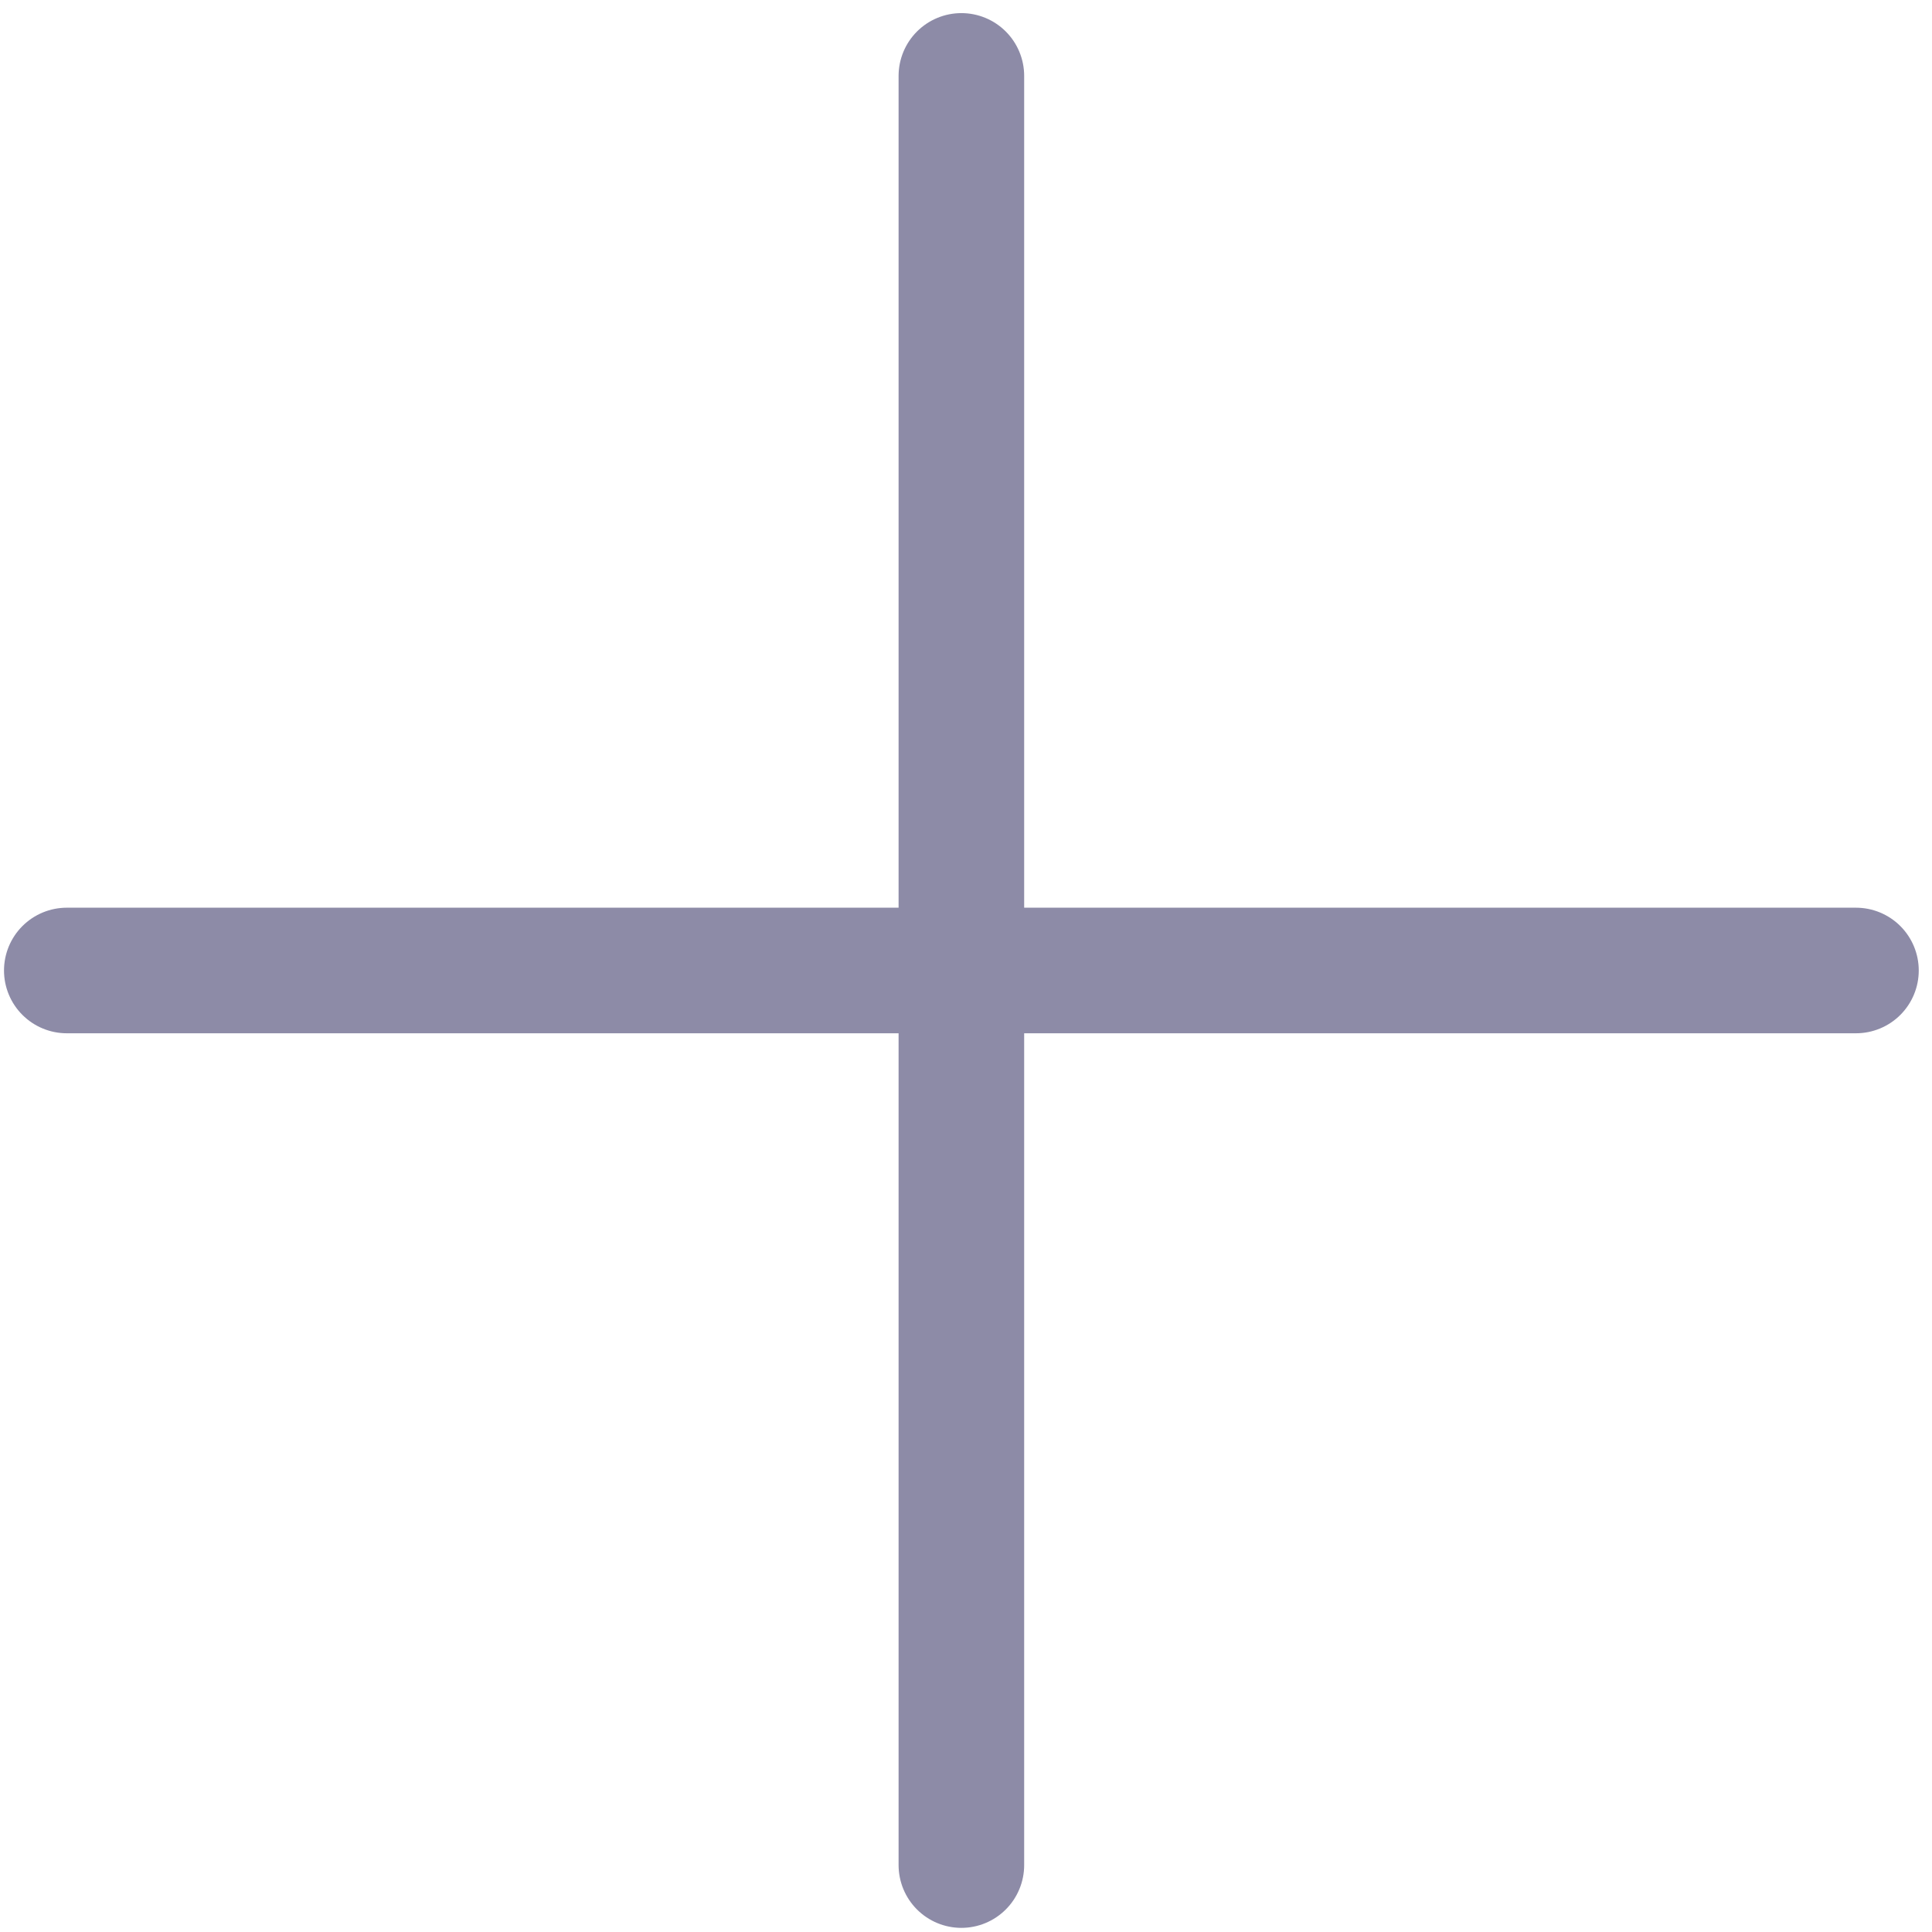 <svg width="28" height="28" viewBox="0 0 28 28" fill="none" xmlns="http://www.w3.org/2000/svg">
<path d="M13.933 1.1V27.03" stroke="#8D8BA7" stroke-width="1.82" stroke-linecap="round" stroke-linejoin="round"/>
<path d="M0.968 14.065H26.898" stroke="#8D8BA7" stroke-width="1.82" stroke-linecap="round" stroke-linejoin="round"/>
</svg>
